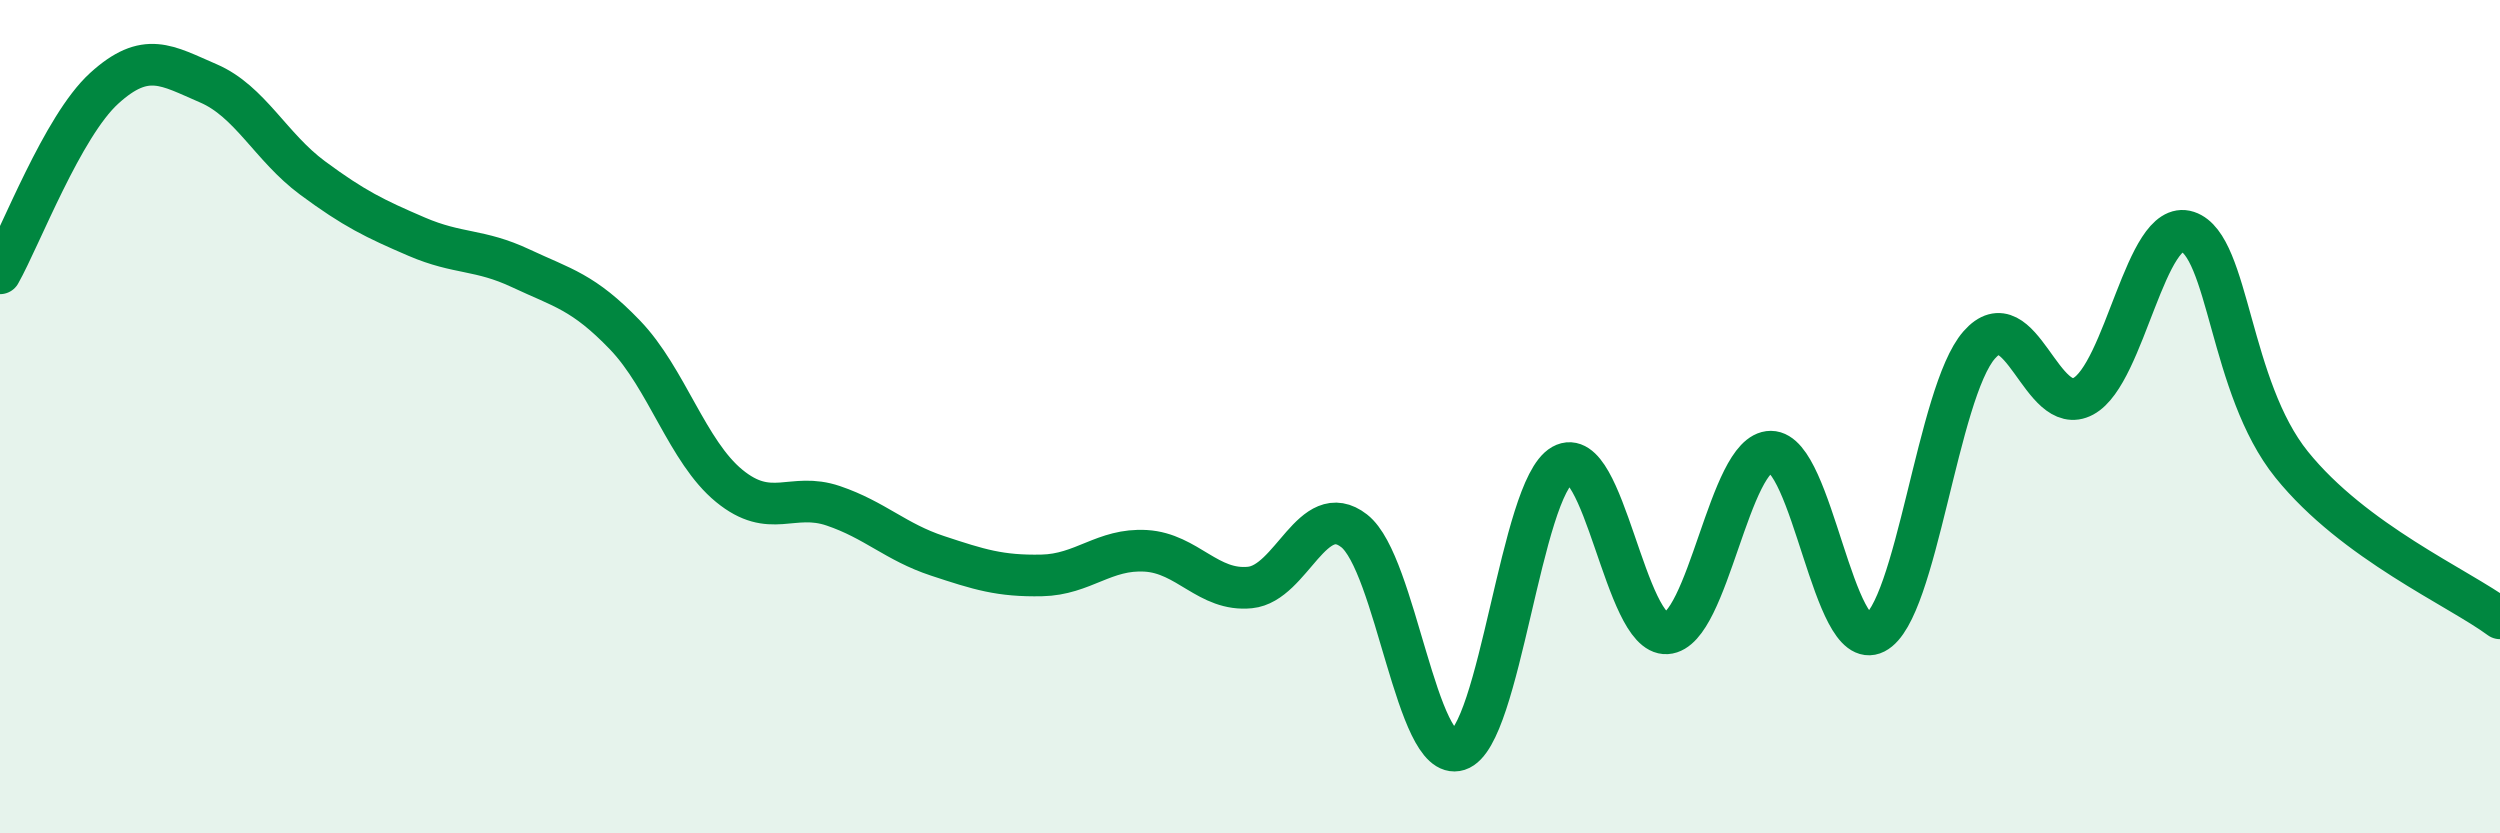 
    <svg width="60" height="20" viewBox="0 0 60 20" xmlns="http://www.w3.org/2000/svg">
      <path
        d="M 0,6.56 C 0.5,5.67 1.5,3.03 2.5,2.12 C 3.5,1.21 4,1.57 5,2 C 6,2.43 6.5,3.53 7.5,4.27 C 8.5,5.01 9,5.25 10,5.68 C 11,6.11 11.5,5.97 12.5,6.44 C 13.5,6.91 14,7 15,8.04 C 16,9.08 16.5,10.84 17.5,11.66 C 18.5,12.48 19,11.8 20,12.14 C 21,12.48 21.5,13.01 22.5,13.34 C 23.5,13.67 24,13.83 25,13.81 C 26,13.79 26.5,13.16 27.5,13.22 C 28.5,13.28 29,14.2 30,14.1 C 31,14 31.5,11.96 32.5,12.74 C 33.5,13.52 34,18.32 35,18 C 36,17.68 36.5,11.72 37.5,11.16 C 38.5,10.6 39,15.26 40,15.2 C 41,15.14 41.5,10.84 42.5,10.84 C 43.5,10.84 44,15.7 45,15.19 C 46,14.68 46.5,9.42 47.5,8.28 C 48.5,7.14 49,10.05 50,9.51 C 51,8.97 51.5,5.23 52.5,5.56 C 53.5,5.89 53.5,9.29 55,11.15 C 56.5,13.01 59,14.1 60,14.84L60 20L0 20Z"
        fill="#008740"
        opacity="0.1"
        stroke-linecap="round"
        stroke-linejoin="round"
      />
      <path
        d="M 0,6.56 C 0.5,5.67 1.5,3.03 2.5,2.12 C 3.5,1.21 4,1.57 5,2 C 6,2.43 6.5,3.53 7.5,4.27 C 8.5,5.01 9,5.25 10,5.68 C 11,6.11 11.5,5.97 12.5,6.44 C 13.5,6.91 14,7 15,8.04 C 16,9.08 16.5,10.84 17.5,11.66 C 18.5,12.48 19,11.8 20,12.14 C 21,12.48 21.5,13.01 22.5,13.34 C 23.5,13.67 24,13.83 25,13.81 C 26,13.79 26.5,13.16 27.5,13.22 C 28.5,13.28 29,14.2 30,14.1 C 31,14 31.5,11.96 32.5,12.74 C 33.5,13.52 34,18.32 35,18 C 36,17.68 36.5,11.72 37.5,11.16 C 38.5,10.6 39,15.26 40,15.2 C 41,15.14 41.5,10.84 42.5,10.84 C 43.5,10.84 44,15.7 45,15.19 C 46,14.68 46.5,9.42 47.5,8.28 C 48.5,7.14 49,10.05 50,9.51 C 51,8.97 51.5,5.23 52.5,5.56 C 53.5,5.89 53.5,9.29 55,11.15 C 56.5,13.01 59,14.1 60,14.84"
        stroke="#008740"
        stroke-width="1"
        fill="none"
        stroke-linecap="round"
        stroke-linejoin="round"
      />
    </svg>
  